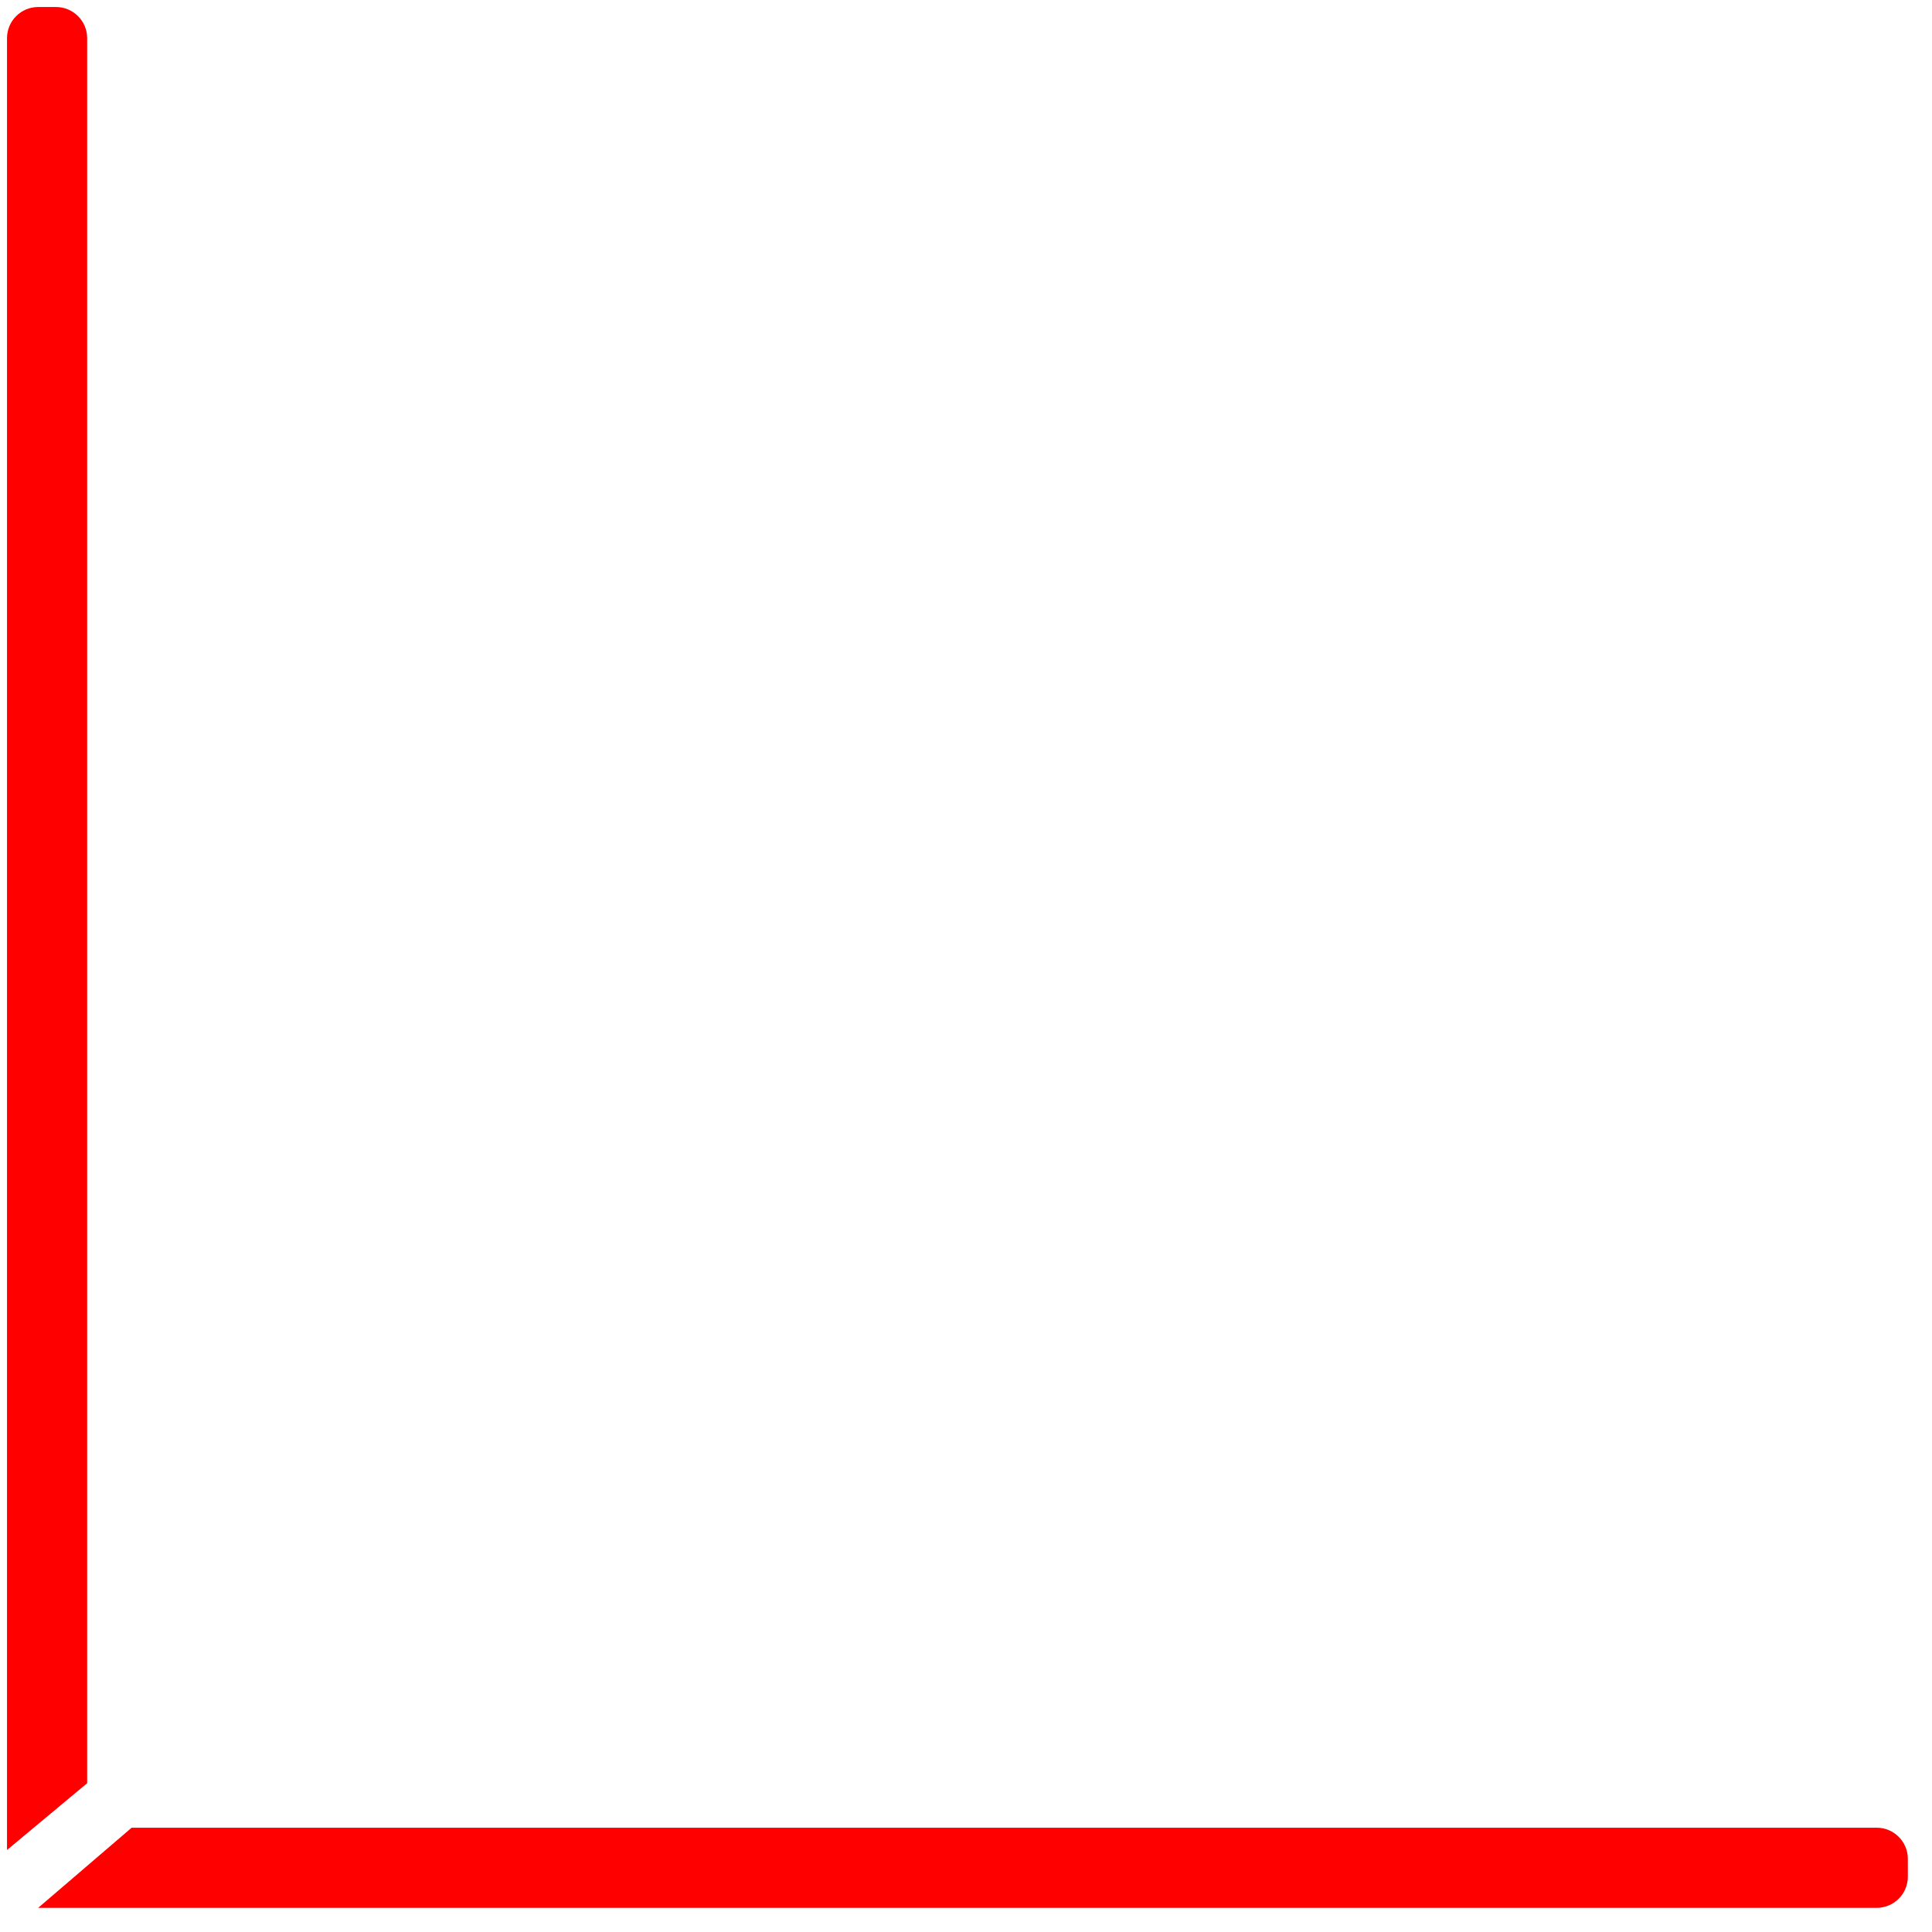 <?xml version="1.0" encoding="UTF-8"?> <svg xmlns="http://www.w3.org/2000/svg" width="62" height="62" viewBox="0 0 62 62" fill="none"> <path d="M1.225 61.225L4.225 58.653L60.225 58.653C60.777 58.653 61.225 59.101 61.225 59.653V60.225C61.225 60.777 60.777 61.225 60.225 61.225L1.225 61.225Z" fill="#FF0000"></path> <path d="M0.225 59.368L2.797 57.225L2.797 1.225C2.797 0.673 2.349 0.225 1.797 0.225H1.225C0.673 0.225 0.225 0.673 0.225 1.225L0.225 59.368Z" fill="#FF0000"></path> </svg> 